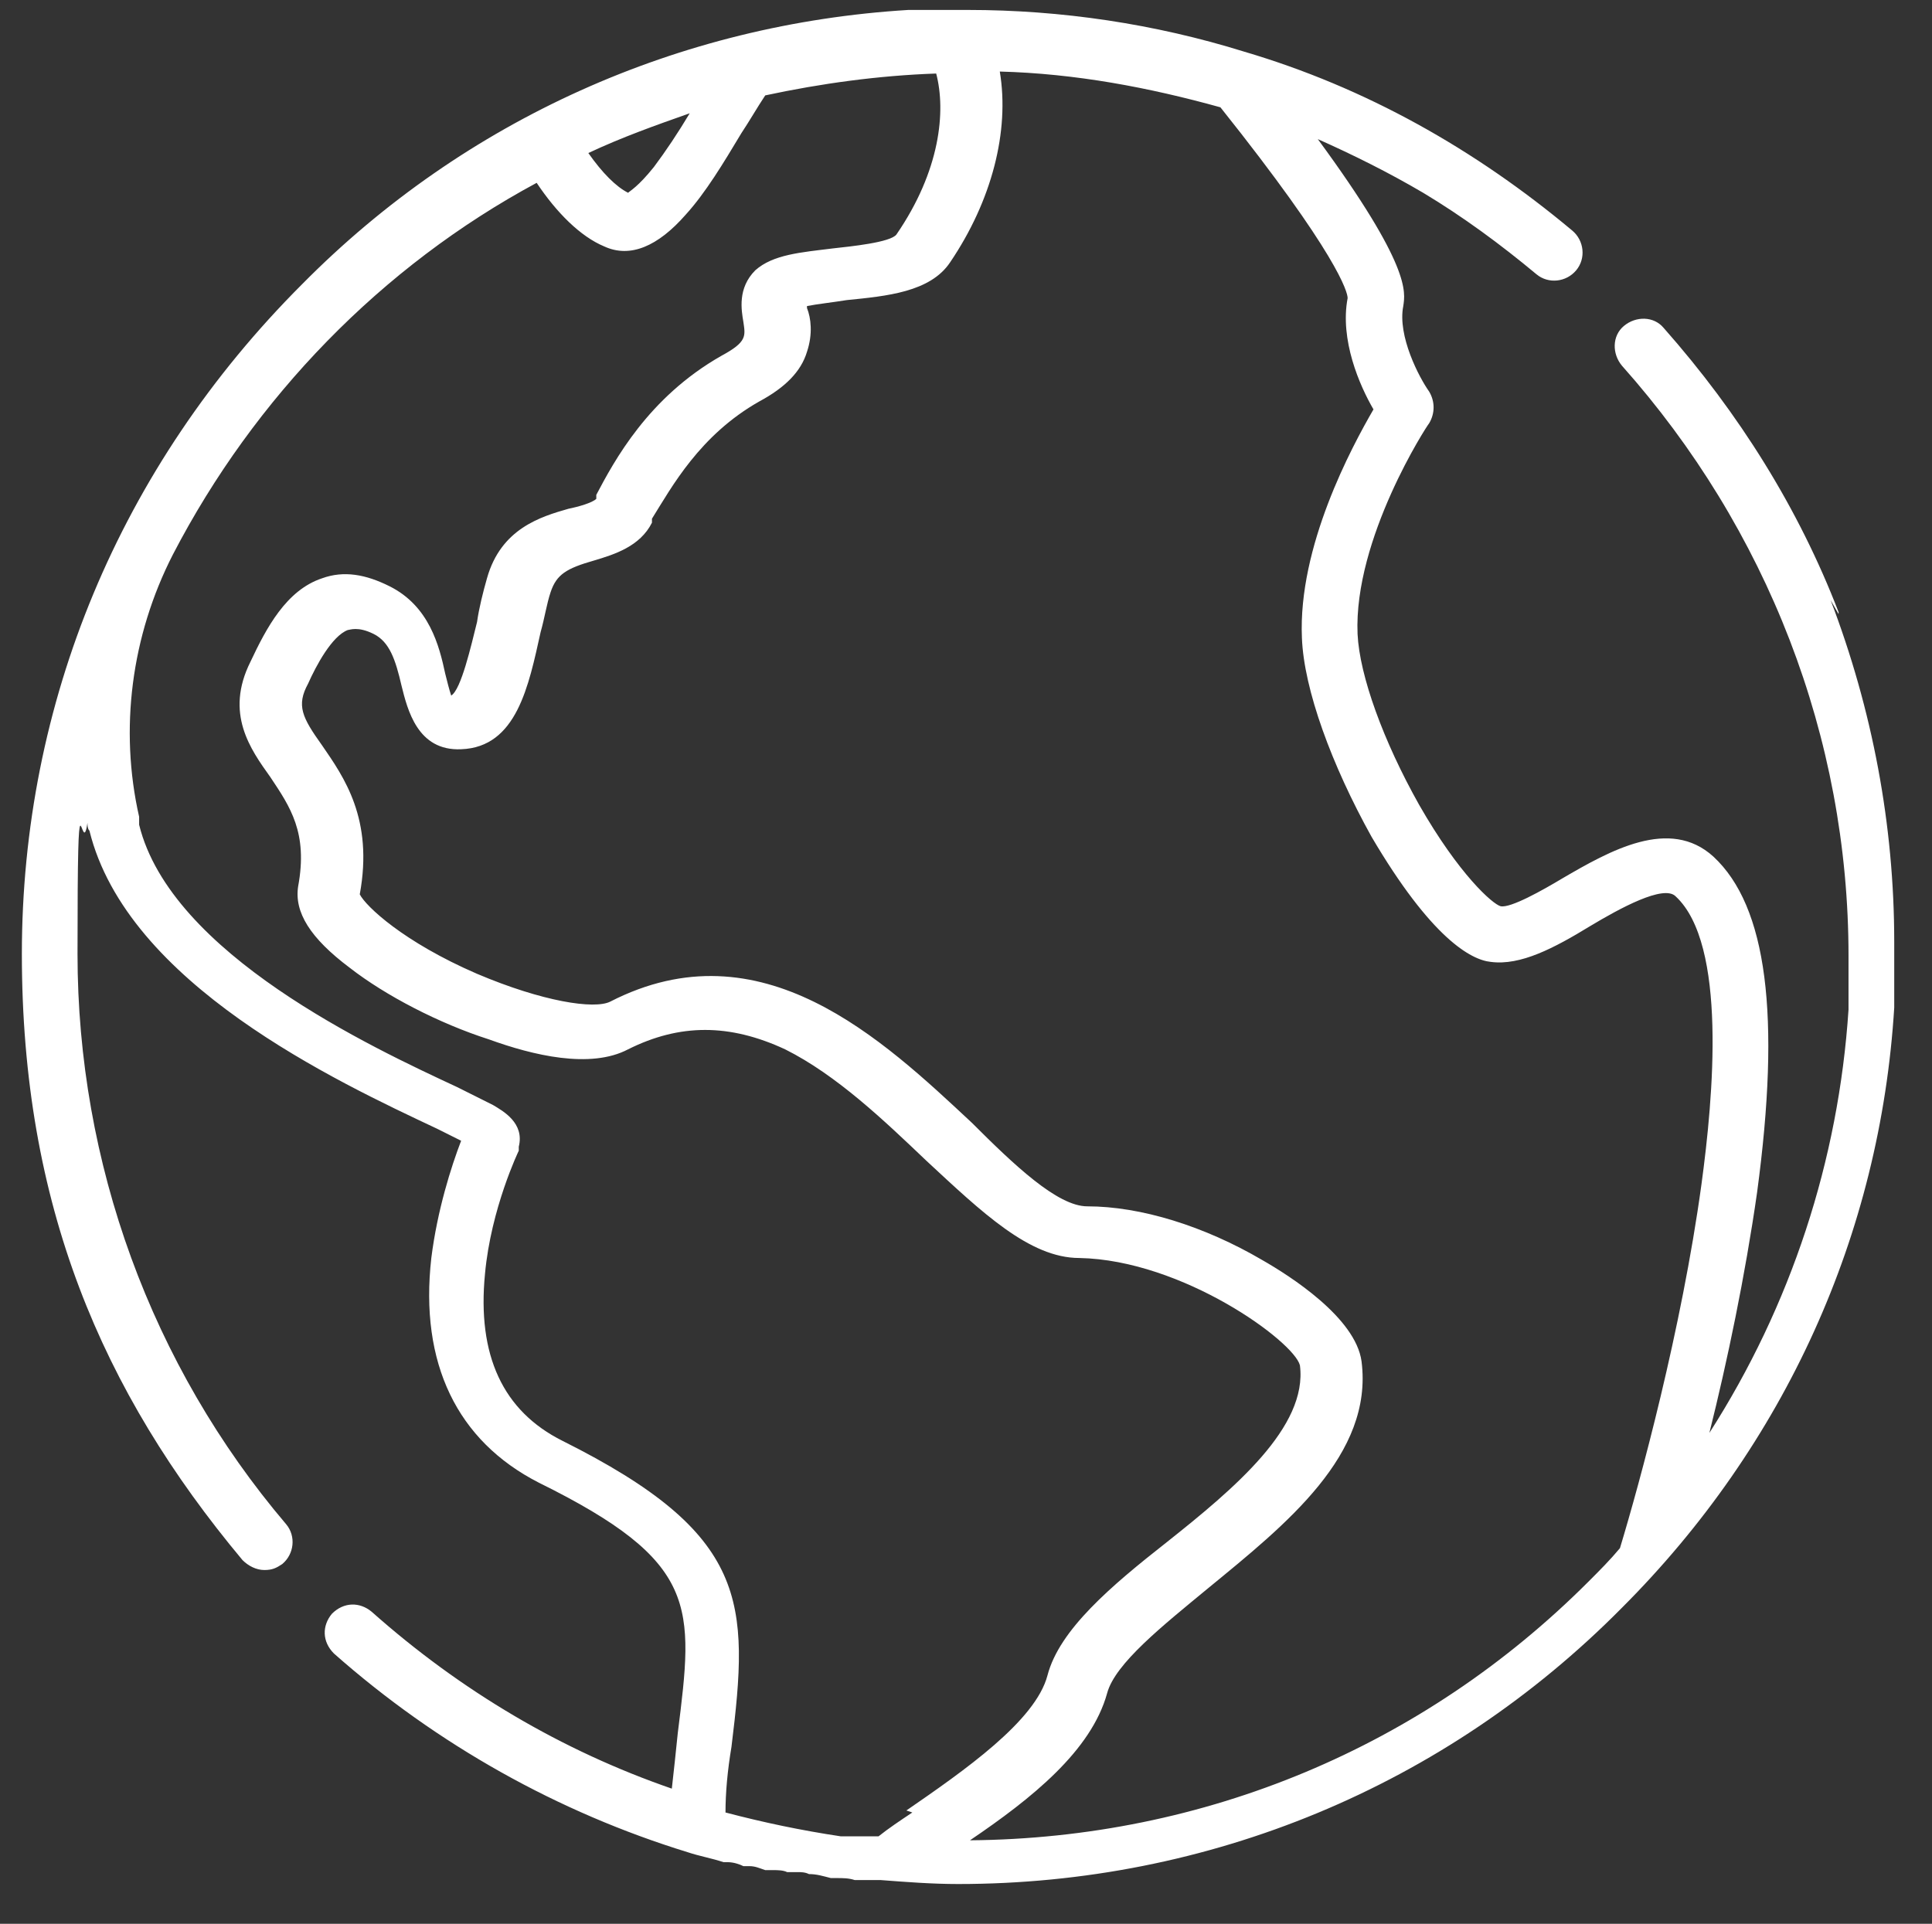 <?xml version="1.0" encoding="UTF-8"?>
<svg xmlns="http://www.w3.org/2000/svg" xmlns:xlink="http://www.w3.org/1999/xlink" id="Calque_1" version="1.1" viewBox="0 0 97.2 96.8">
  <rect x="0" y="0" width="97.2" height="96.8" fill="#333333" stroke="none"/>
  <defs>
    <style>
      .st0 {
        fill: #fff;
      }
    </style>
  </defs>
  <path class="st0" d="M92.5,30.9s0,0,0-.1c-2-5.2-5-10-8.8-14.3-.5-.6-1.4-.6-2-.1-.6.5-.6,1.4-.1,2,7.3,8.2,11.4,18.7,11.4,29.7s0,.7,0,1c0,.1,0,.2,0,.3,0,.2,0,.4,0,.6,0,.1,0,.3,0,.4,0,.1,0,.2,0,.4-.5,7.6-2.9,14.9-7,21.3.9-3.6,1.8-7.9,2.4-12.1,1.2-8.9.5-14.4-2.2-16.9-2.2-2-5.2-.3-7.6,1.1-1,.6-2.6,1.5-3.1,1.4-.4-.1-2.1-1.6-4.1-5.1-1.8-3.2-3-6.5-3.1-8.6-.2-4.8,3.5-10.5,3.6-10.6.3-.5.3-1.1,0-1.6-.5-.7-1.6-2.8-1.3-4.3.1-.7.4-2-4.3-8.4,1.8.8,3.6,1.7,5.3,2.7,0,0,0,0,0,0,2,1.2,3.9,2.6,5.7,4.1.6.5,1.5.4,2-.2.5-.6.4-1.5-.2-2-4.9-4.1-10.4-7.2-16.5-9,0,0,0,0,0,0-4.5-1.4-9.2-2.1-13.9-2.1s-1,0-1.5,0c0,0-.1,0-.2,0-.4,0-.8,0-1.2,0,0,0,0,0-.1,0-11.5.7-22.3,5.5-30.5,13.8C6,23.5,1.1,35.4,1.1,48s4,22,11.1,30.5c.3.3.7.5,1.1.5s.6-.1.9-.3c.6-.5.7-1.4.2-2-6.8-8-10.5-18.2-10.5-28.7s.2-4.5.5-6.6c0,0,0,0,0,0,0,.1,0,.3.1.4,1.9,7.7,12.4,12.6,17.5,15,.4.2.8.4,1.2.6-.5,1.3-1.2,3.5-1.5,5.9-.6,5.3,1.3,9.2,5.4,11.3,8.1,4,7.8,6.2,7,12.6-.1,1-.2,1.9-.3,2.8-5.5-1.9-10.6-4.9-15.1-8.9-.6-.5-1.4-.5-2,.1-.5.6-.5,1.4.1,2,5.2,4.6,11.3,8,17.8,10,0,0,0,0,0,0,.6.2,1.2.3,1.8.5,0,0,.1,0,.2,0,.3,0,.6.1.8.2,0,0,.2,0,.3,0,.3,0,.5.1.8.2.1,0,.3,0,.4,0,.2,0,.5,0,.7.1.2,0,.4,0,.5,0,.2,0,.4,0,.6.1.4,0,.7.1,1.1.2,0,0,.2,0,.3,0,.3,0,.6,0,.9.1,0,0,.2,0,.3,0,.3,0,.6,0,.9,0,0,0,0,0,.1,0,0,0,0,0,0,0,1.3.1,2.6.2,3.9.2,12.6,0,24.5-4.9,33.4-13.9,8.2-8.2,13-18.8,13.7-30.2,0,0,0-.1,0-.2,0-.3,0-.6,0-.9,0-.2,0-.3,0-.5,0-.2,0-.4,0-.6,0-.4,0-.7,0-1.1,0-5.9-1.1-11.7-3.2-17.2ZM34.7,5.7c-.6,1-1.2,1.9-1.8,2.7-.8,1-1.2,1.2-1.3,1.3-.6-.3-1.3-1-2-2,1.7-.8,3.4-1.4,5.1-2ZM45.9,91.2c-.6.4-1.2.8-1.7,1.2,0,0-.1,0-.2,0-.2,0-.5,0-.7,0-.2,0-.5,0-.7,0,0,0-.2,0-.3,0-2-.3-3.9-.7-5.8-1.2,0-1,.1-2.1.3-3.3.9-7.3.9-10.7-8.5-15.4-3-1.5-4.3-4.3-3.9-8.4.3-3.3,1.7-6.2,1.7-6.2,0,0,0-.1,0-.2.3-1.2-.8-1.8-1.3-2.1-.4-.2-1-.5-1.8-.9-4.3-2-14.4-6.7-16-13.2,0-.1,0-.3,0-.4-1-4.4-.4-9.1,1.7-13.2,4.1-7.9,10.5-14.5,18.3-18.7,1,1.5,2.2,2.7,3.4,3.2,1.3.6,2.7,0,4.1-1.6,1-1.1,1.9-2.6,2.8-4.1.4-.6.8-1.3,1.2-1.9,2.8-.6,5.7-1,8.6-1.1.5,1.9.2,4.9-2,8.1-.3.4-2.3.6-3.2.7-1.6.2-3,.3-3.9,1.1-.9.9-.7,2-.6,2.6.1.7.2,1-1.1,1.7-3.7,2.1-5.4,5.3-6.3,7v.2c-.2.2-.9.4-1.4.5-1.4.4-3.4,1-4.1,3.5-.2.7-.4,1.5-.5,2.2-.3,1.2-.8,3.4-1.3,3.7-.1-.3-.2-.7-.3-1.1-.3-1.4-.8-3.4-2.8-4.4-1.2-.6-2.3-.8-3.4-.4-1.8.6-2.8,2.5-3.6,4.2-1.3,2.6,0,4.4,1,5.8,1,1.5,1.9,2.8,1.4,5.5-.2,1.3.6,2.6,2.6,4.1,1.8,1.4,4.5,2.8,7,3.6,2.2.8,5.1,1.5,7,.5,2.6-1.3,5.1-1.3,7.9,0,2.6,1.3,5,3.6,7.1,5.6,2.8,2.6,5.2,4.9,7.7,4.9,5.2.1,10.8,4.2,11.1,5.4.4,3.1-3.3,6.2-6.7,8.9-2.8,2.2-5.4,4.4-6,6.7-.6,2.3-4.2,4.8-7.1,6.8ZM81.5,77.9c-.5.6-1,1.1-1.6,1.7-8.3,8.3-19.3,12.9-31.1,13,3.1-2.1,6.1-4.5,6.9-7.4.4-1.5,2.8-3.4,5.1-5.3,3.9-3.2,8.3-6.7,7.7-11.4-.3-2.2-3.6-4.3-5-5.1-2.9-1.7-6.1-2.7-8.8-2.7h0c-1.5,0-3.7-2.1-5.8-4.2-4.5-4.2-10.6-10-18.2-6.1-.8.4-3.4,0-6.7-1.4-3.7-1.6-5.6-3.4-5.9-4,.7-3.8-.8-5.9-1.9-7.5-1-1.4-1.3-2-.7-3.1.4-.9,1.2-2.4,2-2.7.1,0,.5-.2,1.3.2.8.4,1.1,1.3,1.4,2.6.3,1.2.8,3.3,3,3.2,2.8-.1,3.4-3.2,4-5.9.2-.7.3-1.4.5-2,.3-.9.8-1.2,2.2-1.6,1-.3,2.3-.7,2.9-1.9v-.2c1-1.6,2.4-4.2,5.4-5.9,1.3-.7,2.1-1.5,2.4-2.5.3-.9.2-1.7,0-2.2,0,0,0,0,0-.1.5-.1,1.4-.2,2-.3,2-.2,4.2-.4,5.2-1.9,2.1-3.1,3-6.6,2.5-9.6,3.8.1,7.5.8,11.1,1.8,5.9,7.4,6.4,9.3,6.4,9.6-.4,2.1.6,4.4,1.3,5.6-1.1,1.9-3.8,6.9-3.6,11.5.1,2.6,1.5,6.4,3.5,10,3,5.1,5,6.2,6,6.3,1.5.2,3.2-.7,5-1.8,1.5-.9,3.7-2.1,4.3-1.5,2.6,2.4,1.9,10.1,1.3,14.5-1,7.3-3.1,15-4.1,18.3Z"></path>
</svg>
